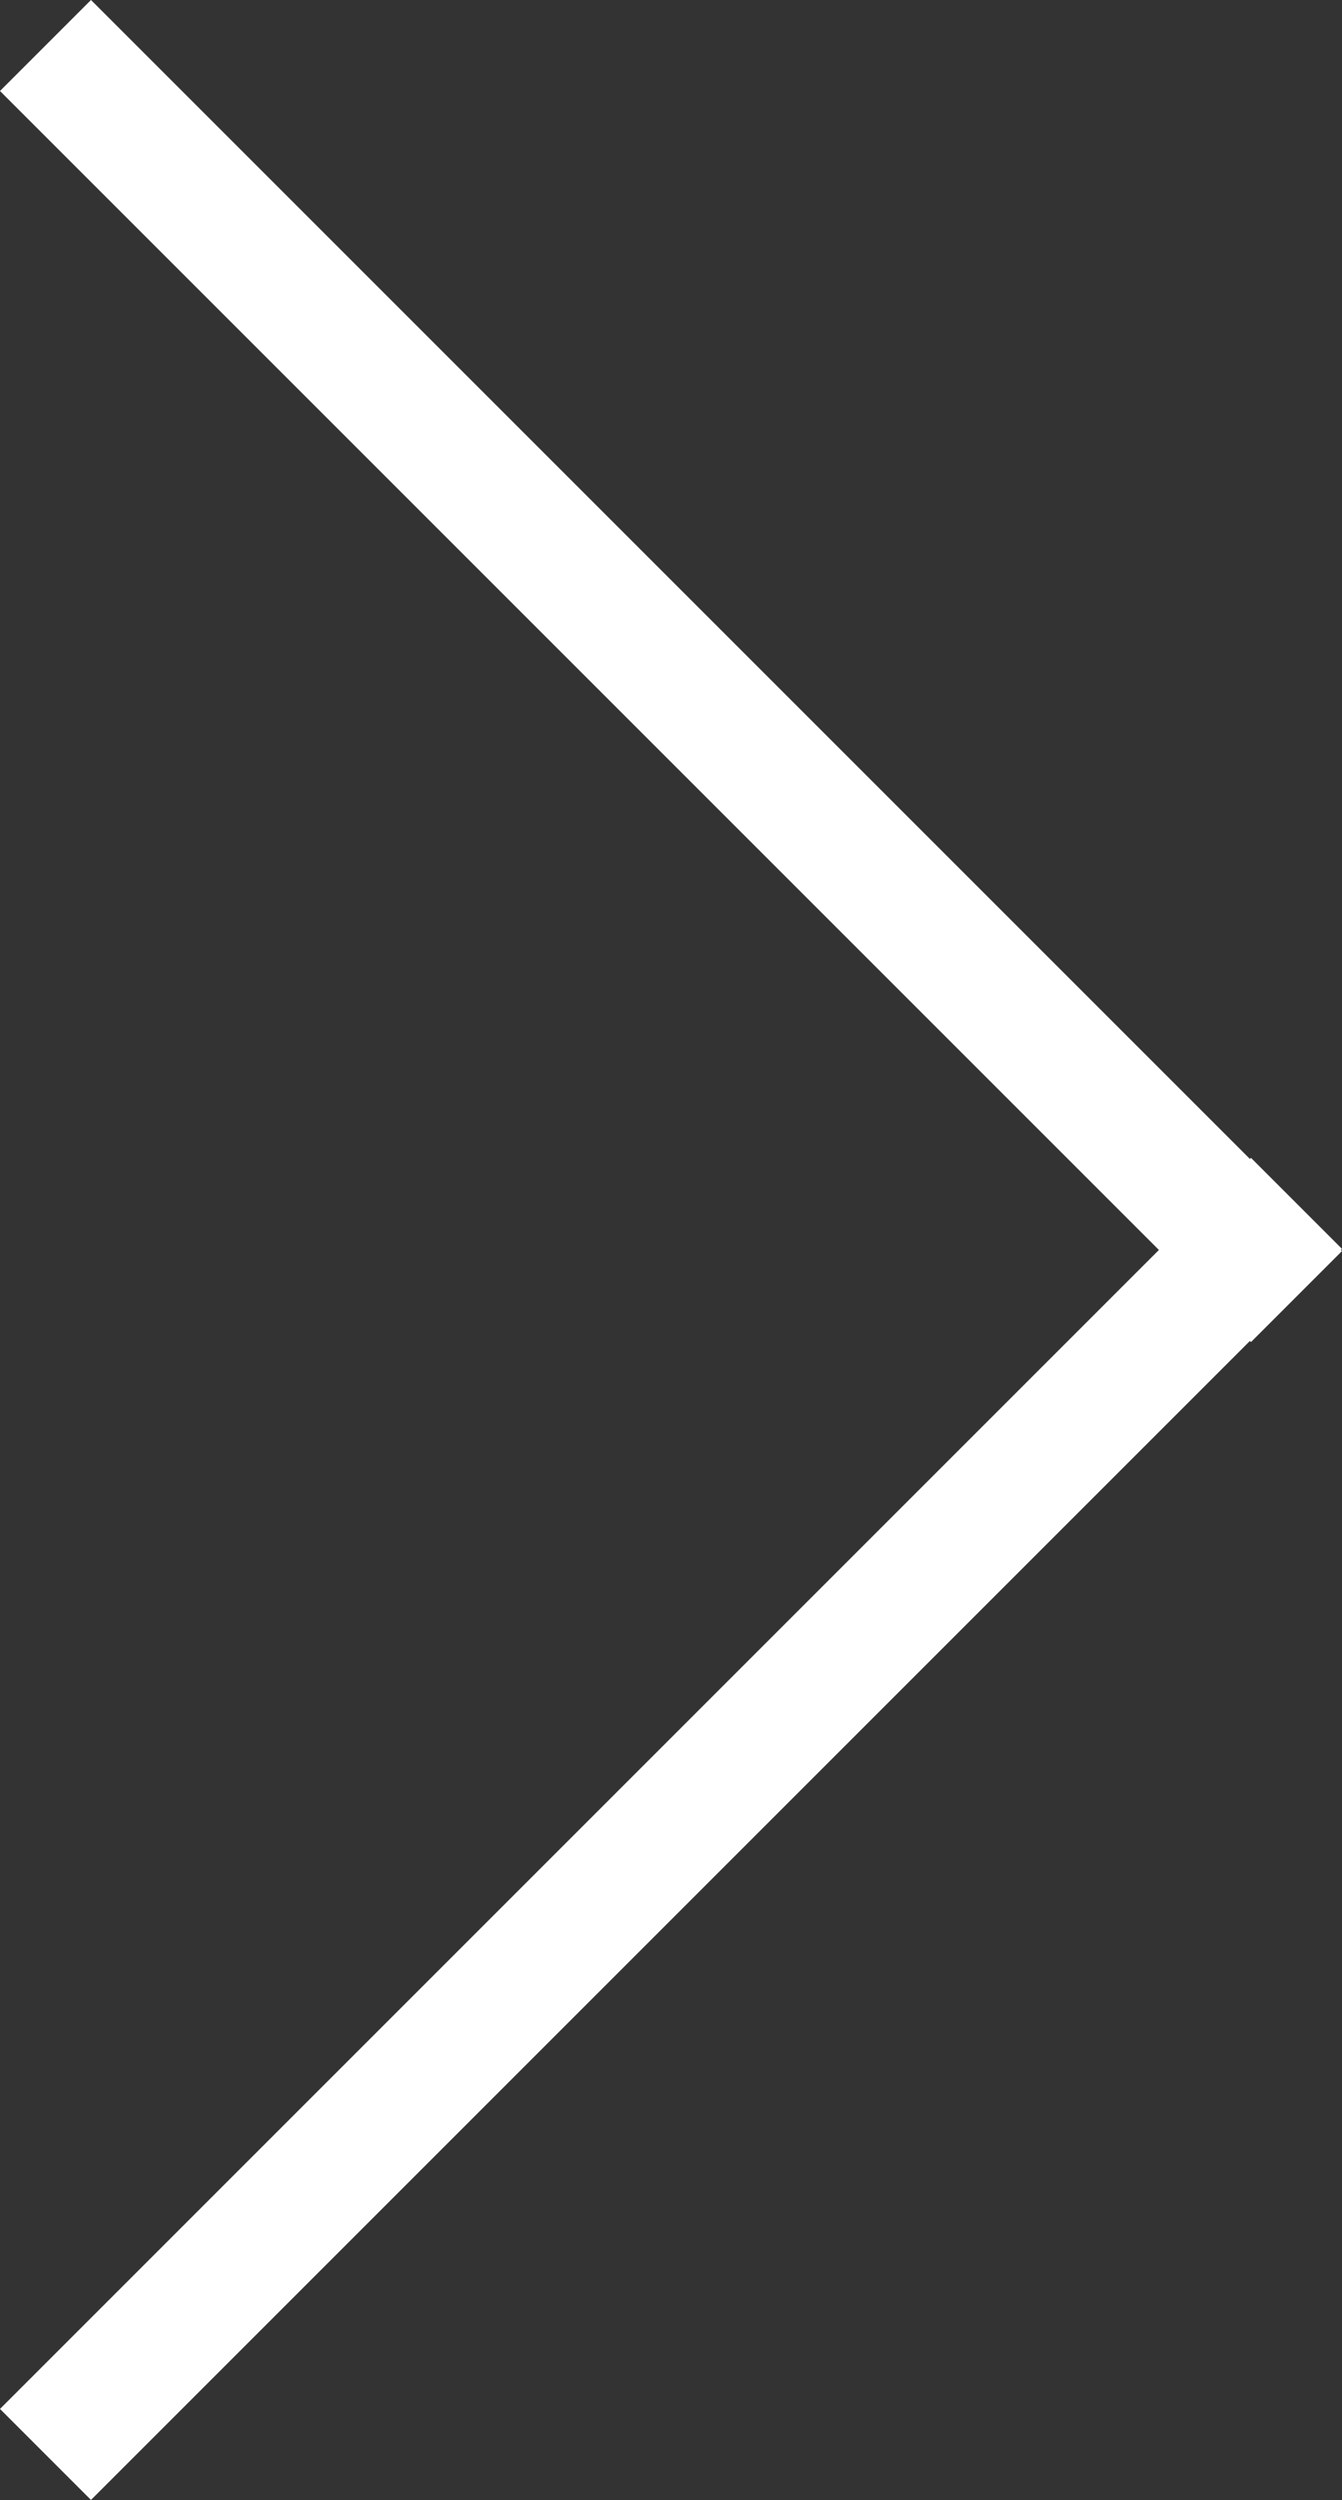 <svg xmlns="http://www.w3.org/2000/svg" width="8.583" height="15.989" viewBox="0 0 8.583 15.989">
  <rect x="0" y="0" width="8.583" height="15.989" fill="#333333" stroke="none"/>
  <g id="Group_1" data-name="Group 1" transform="translate(-43.281 -113.281)">
    <rect id="Rectangle_13" data-name="Rectangle 13" width="11.315" height="0.823" transform="translate(43.863 113.281) rotate(45)" fill="#fff"/>
    <rect id="Rectangle_14" data-name="Rectangle 14" width="11.315" height="0.823" transform="translate(43.281 128.687) rotate(-45)" fill="#fff"/>
  </g>
</svg>

